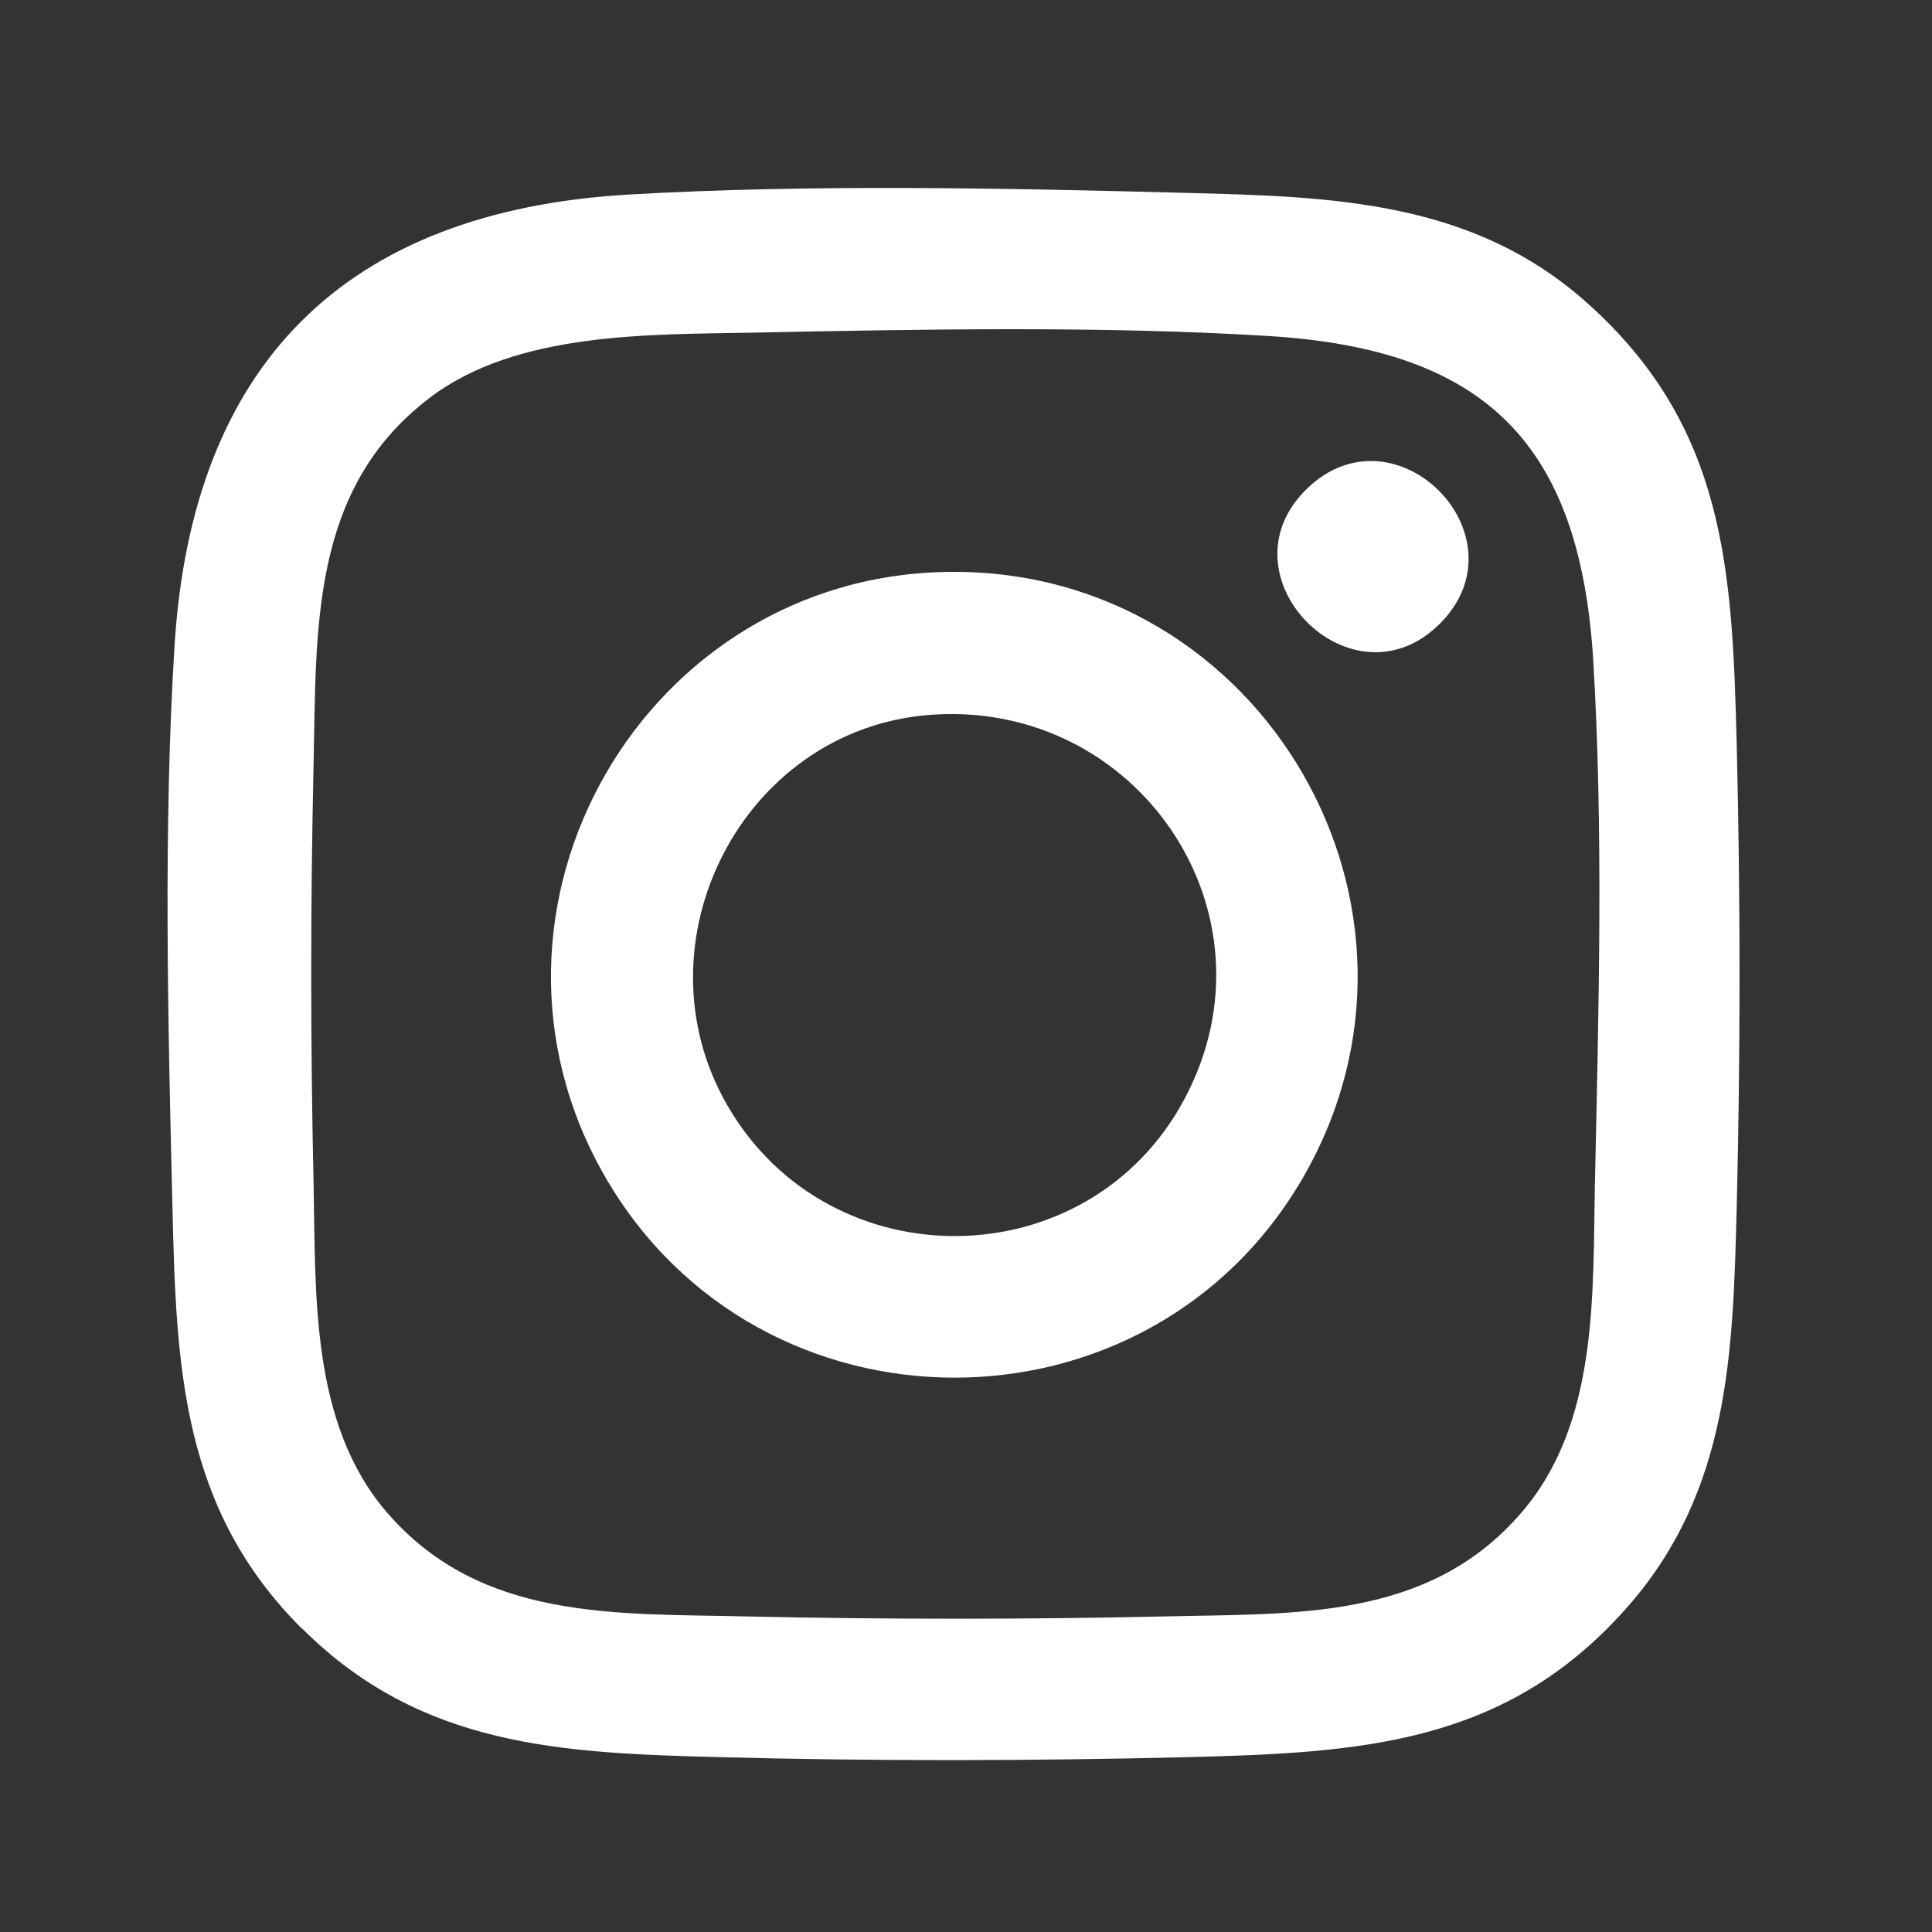 <?xml version="1.0" encoding="UTF-8"?><svg id="Layer_1" xmlns="http://www.w3.org/2000/svg" viewBox="0 0 56.69 56.69"><rect x="0" y="0" width="56.69" height="56.69" fill="#333333" stroke="none"/><defs><style>.cls-1{fill:#fff;}</style></defs><path class="cls-1" d="M8.87,47.8c-3.54-3.52-3.7-7.67-3.81-12.38-.13-5.32-.27-11.15.06-16.45.51-8.3,5.02-12.77,13.31-13.26,5.3-.31,11.08-.19,16.39-.05,4.27.11,8.38.22,11.74,3.22,4.08,3.63,4.27,7.84,4.4,12.97.11,4.5.11,9.07,0,13.57-.11,4.27-.21,8.29-3.16,11.68-3.57,4.1-7.86,4.33-12.97,4.46-4.54.11-9.15.12-13.69,0-4.65-.12-8.77-.29-12.26-3.76ZM22.13,9.76c-3.08.06-6.98-.03-9.53,1.92-3.52,2.68-3.31,6.81-3.4,10.81-.09,4.05-.09,8.14,0,12.19.07,3.28-.11,7.1,2.18,9.73,2.75,3.15,6.67,2.93,10.5,3.02,4.09.09,8.21.09,12.3,0,3.82-.09,7.72.12,10.44-3.02,2.3-2.64,2.11-6.44,2.18-9.73.11-4.98.25-10.34-.05-15.3-.39-6.36-3.16-9.13-9.52-9.52-4.86-.3-10.22-.2-15.11-.1Z"/><path class="cls-1" d="M27.94,16.78c9.11-.04,14.87,9.87,10.29,17.78-4.54,7.84-15.96,7.81-20.48-.04-4.51-7.84,1.15-17.7,10.18-17.74ZM27.24,20.98c-5.48.45-8.64,6.7-5.9,11.45,2.99,5.19,10.6,5.11,13.42-.19,2.91-5.47-1.42-11.76-7.52-11.26Z"/><path class="cls-1" d="M42.25,18.3c-2.59,2.59-6.54-1.42-3.89-3.97,2.6-2.5,6.45,1.41,3.89,3.97Z"/></svg>